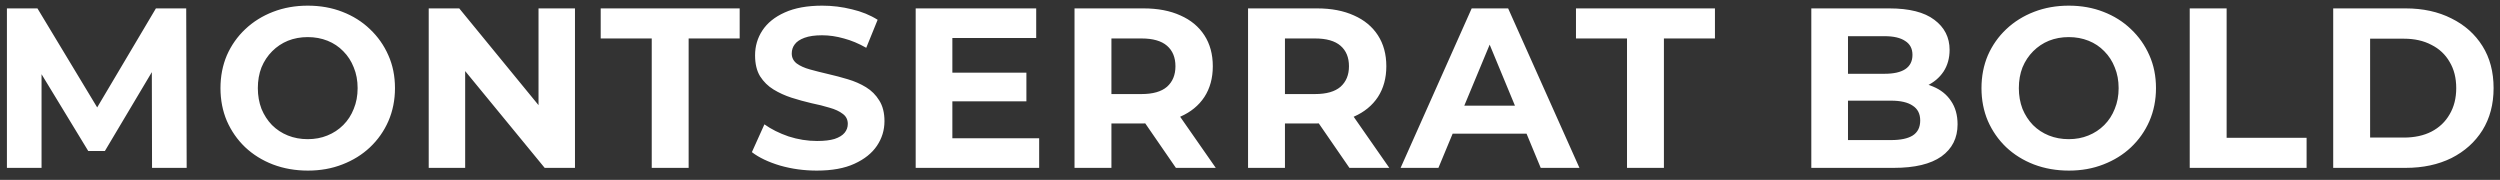 <?xml version="1.0" encoding="UTF-8"?> <svg xmlns="http://www.w3.org/2000/svg" width="417" height="30" viewBox="0 0 417 30" fill="none"><rect x="0" y="0" width="417" height="30" fill="#333333" stroke="none"/> <g clip-path="url(#clip0_94_2827)"> <path d="M1.154 28V1.4H6.246L17.57 20.172H14.872L26.006 1.4H31.06L31.136 28H25.36L25.322 10.254H26.386L17.494 25.188H14.72L5.638 10.254H6.93V28H1.154ZM51.367 28.456C49.264 28.456 47.314 28.114 45.515 27.43C43.742 26.746 42.196 25.783 40.879 24.542C39.587 23.301 38.574 21.844 37.839 20.172C37.13 18.5 36.775 16.676 36.775 14.7C36.775 12.724 37.13 10.9 37.839 9.228C38.574 7.556 39.6 6.099 40.917 4.858C42.234 3.617 43.78 2.654 45.553 1.97C47.326 1.286 49.252 0.944 51.329 0.944C53.432 0.944 55.357 1.286 57.105 1.97C58.878 2.654 60.411 3.617 61.703 4.858C63.02 6.099 64.046 7.556 64.781 9.228C65.516 10.875 65.883 12.699 65.883 14.7C65.883 16.676 65.516 18.513 64.781 20.21C64.046 21.882 63.02 23.339 61.703 24.58C60.411 25.796 58.878 26.746 57.105 27.43C55.357 28.114 53.444 28.456 51.367 28.456ZM51.329 23.212C52.52 23.212 53.609 23.009 54.597 22.604C55.61 22.199 56.497 21.616 57.257 20.856C58.017 20.096 58.6 19.197 59.005 18.158C59.436 17.119 59.651 15.967 59.651 14.7C59.651 13.433 59.436 12.281 59.005 11.242C58.6 10.203 58.017 9.304 57.257 8.544C56.522 7.784 55.648 7.201 54.635 6.796C53.622 6.391 52.52 6.188 51.329 6.188C50.138 6.188 49.036 6.391 48.023 6.796C47.035 7.201 46.161 7.784 45.401 8.544C44.641 9.304 44.046 10.203 43.615 11.242C43.21 12.281 43.007 13.433 43.007 14.7C43.007 15.941 43.21 17.094 43.615 18.158C44.046 19.197 44.628 20.096 45.363 20.856C46.123 21.616 47.01 22.199 48.023 22.604C49.036 23.009 50.138 23.212 51.329 23.212ZM71.51 28V1.4H76.602L92.296 20.552H89.826V1.4H95.906V28H90.852L75.12 8.848H77.59V28H71.51ZM108.709 28V6.416H100.197V1.4H123.377V6.416H114.865V28H108.709ZM136.244 28.456C134.116 28.456 132.076 28.177 130.126 27.62C128.175 27.037 126.604 26.29 125.414 25.378L127.504 20.742C128.644 21.553 129.986 22.224 131.532 22.756C133.102 23.263 134.686 23.516 136.282 23.516C137.498 23.516 138.473 23.402 139.208 23.174C139.968 22.921 140.525 22.579 140.88 22.148C141.234 21.717 141.412 21.223 141.412 20.666C141.412 19.957 141.133 19.399 140.576 18.994C140.018 18.563 139.284 18.221 138.372 17.968C137.46 17.689 136.446 17.436 135.332 17.208C134.242 16.955 133.14 16.651 132.026 16.296C130.936 15.941 129.936 15.485 129.024 14.928C128.112 14.371 127.364 13.636 126.782 12.724C126.224 11.812 125.946 10.647 125.946 9.228C125.946 7.708 126.351 6.327 127.162 5.086C127.998 3.819 129.239 2.819 130.886 2.084C132.558 1.324 134.648 0.944 137.156 0.944C138.828 0.944 140.474 1.147 142.096 1.552C143.717 1.932 145.148 2.515 146.39 3.3L144.49 7.974C143.248 7.265 142.007 6.745 140.766 6.416C139.524 6.061 138.308 5.884 137.118 5.884C135.927 5.884 134.952 6.023 134.192 6.302C133.432 6.581 132.887 6.948 132.558 7.404C132.228 7.835 132.064 8.341 132.064 8.924C132.064 9.608 132.342 10.165 132.9 10.596C133.457 11.001 134.192 11.331 135.104 11.584C136.016 11.837 137.016 12.091 138.106 12.344C139.22 12.597 140.322 12.889 141.412 13.218C142.526 13.547 143.54 13.991 144.452 14.548C145.364 15.105 146.098 15.84 146.656 16.752C147.238 17.664 147.53 18.817 147.53 20.21C147.53 21.705 147.112 23.073 146.276 24.314C145.44 25.555 144.186 26.556 142.514 27.316C140.867 28.076 138.777 28.456 136.244 28.456ZM158.398 12.116H171.204V16.904H158.398V12.116ZM158.854 23.06H173.332V28H152.736V1.4H172.838V6.34H158.854V23.06ZM179.23 28V1.4H190.744C193.126 1.4 195.178 1.793 196.9 2.578C198.623 3.338 199.953 4.44 200.89 5.884C201.828 7.328 202.296 9.051 202.296 11.052C202.296 13.028 201.828 14.738 200.89 16.182C199.953 17.601 198.623 18.69 196.9 19.45C195.178 20.21 193.126 20.59 190.744 20.59H182.65L185.386 17.892V28H179.23ZM196.14 28L189.49 18.348H196.064L202.79 28H196.14ZM185.386 18.576L182.65 15.688H190.402C192.302 15.688 193.721 15.283 194.658 14.472C195.596 13.636 196.064 12.496 196.064 11.052C196.064 9.583 195.596 8.443 194.658 7.632C193.721 6.821 192.302 6.416 190.402 6.416H182.65L185.386 3.49V18.576ZM208.174 28V1.4H219.688C222.069 1.4 224.121 1.793 225.844 2.578C227.566 3.338 228.896 4.44 229.834 5.884C230.771 7.328 231.24 9.051 231.24 11.052C231.24 13.028 230.771 14.738 229.834 16.182C228.896 17.601 227.566 18.69 225.844 19.45C224.121 20.21 222.069 20.59 219.688 20.59H211.594L214.33 17.892V28H208.174ZM225.084 28L218.434 18.348H225.008L231.734 28H225.084ZM214.33 18.576L211.594 15.688H219.346C221.246 15.688 222.664 15.283 223.602 14.472C224.539 13.636 225.008 12.496 225.008 11.052C225.008 9.583 224.539 8.443 223.602 7.632C222.664 6.821 221.246 6.416 219.346 6.416H211.594L214.33 3.49V18.576ZM233.621 28L245.477 1.4H251.557L263.451 28H256.991L247.263 4.516H249.695L239.929 28H233.621ZM239.549 22.3L241.183 17.626H254.863L256.535 22.3H239.549ZM271.385 28V6.416H262.873V1.4H286.053V6.416H277.541V28H271.385ZM302.127 28V1.4H315.123C318.467 1.4 320.975 2.033 322.647 3.3C324.344 4.567 325.193 6.239 325.193 8.316C325.193 9.709 324.851 10.925 324.167 11.964C323.483 12.977 322.545 13.763 321.355 14.32C320.164 14.877 318.796 15.156 317.251 15.156L317.973 13.598C319.645 13.598 321.127 13.877 322.419 14.434C323.711 14.966 324.711 15.764 325.421 16.828C326.155 17.892 326.523 19.197 326.523 20.742C326.523 23.022 325.623 24.808 323.825 26.1C322.026 27.367 319.379 28 315.883 28H302.127ZM308.245 23.364H315.427C317.023 23.364 318.226 23.111 319.037 22.604C319.873 22.072 320.291 21.236 320.291 20.096C320.291 18.981 319.873 18.158 319.037 17.626C318.226 17.069 317.023 16.79 315.427 16.79H307.789V12.306H314.363C315.857 12.306 316.997 12.053 317.783 11.546C318.593 11.014 318.999 10.216 318.999 9.152C318.999 8.113 318.593 7.341 317.783 6.834C316.997 6.302 315.857 6.036 314.363 6.036H308.245V23.364ZM345.103 28.456C343.001 28.456 341.05 28.114 339.251 27.43C337.478 26.746 335.933 25.783 334.615 24.542C333.323 23.301 332.31 21.844 331.575 20.172C330.866 18.5 330.511 16.676 330.511 14.7C330.511 12.724 330.866 10.9 331.575 9.228C332.31 7.556 333.336 6.099 334.653 4.858C335.971 3.617 337.516 2.654 339.289 1.97C341.063 1.286 342.988 0.944 345.065 0.944C347.168 0.944 349.093 1.286 350.841 1.97C352.615 2.654 354.147 3.617 355.439 4.858C356.757 6.099 357.783 7.556 358.517 9.228C359.252 10.875 359.619 12.699 359.619 14.7C359.619 16.676 359.252 18.513 358.517 20.21C357.783 21.882 356.757 23.339 355.439 24.58C354.147 25.796 352.615 26.746 350.841 27.43C349.093 28.114 347.181 28.456 345.103 28.456ZM345.065 23.212C346.256 23.212 347.345 23.009 348.333 22.604C349.347 22.199 350.233 21.616 350.993 20.856C351.753 20.096 352.336 19.197 352.741 18.158C353.172 17.119 353.387 15.967 353.387 14.7C353.387 13.433 353.172 12.281 352.741 11.242C352.336 10.203 351.753 9.304 350.993 8.544C350.259 7.784 349.385 7.201 348.371 6.796C347.358 6.391 346.256 6.188 345.065 6.188C343.875 6.188 342.773 6.391 341.759 6.796C340.771 7.201 339.897 7.784 339.137 8.544C338.377 9.304 337.782 10.203 337.351 11.242C336.946 12.281 336.743 13.433 336.743 14.7C336.743 15.941 336.946 17.094 337.351 18.158C337.782 19.197 338.365 20.096 339.099 20.856C339.859 21.616 340.746 22.199 341.759 22.604C342.773 23.009 343.875 23.212 345.065 23.212ZM365.246 28V1.4H371.402V22.984H384.74V28H365.246ZM389.179 28V1.4H401.263C404.151 1.4 406.697 1.957 408.901 3.072C411.105 4.161 412.828 5.694 414.069 7.67C415.311 9.646 415.931 11.989 415.931 14.7C415.931 17.385 415.311 19.729 414.069 21.73C412.828 23.706 411.105 25.251 408.901 26.366C406.697 27.455 404.151 28 401.263 28H389.179ZM395.335 22.946H400.959C402.733 22.946 404.265 22.617 405.557 21.958C406.875 21.274 407.888 20.311 408.597 19.07C409.332 17.829 409.699 16.372 409.699 14.7C409.699 13.003 409.332 11.546 408.597 10.33C407.888 9.089 406.875 8.139 405.557 7.48C404.265 6.796 402.733 6.454 400.959 6.454H395.335V22.946Z" fill="white"></path> </g> <defs> <clipPath id="clip0_94_2827"> <rect width="417" height="30" fill="white"></rect> </clipPath> </defs> </svg> 